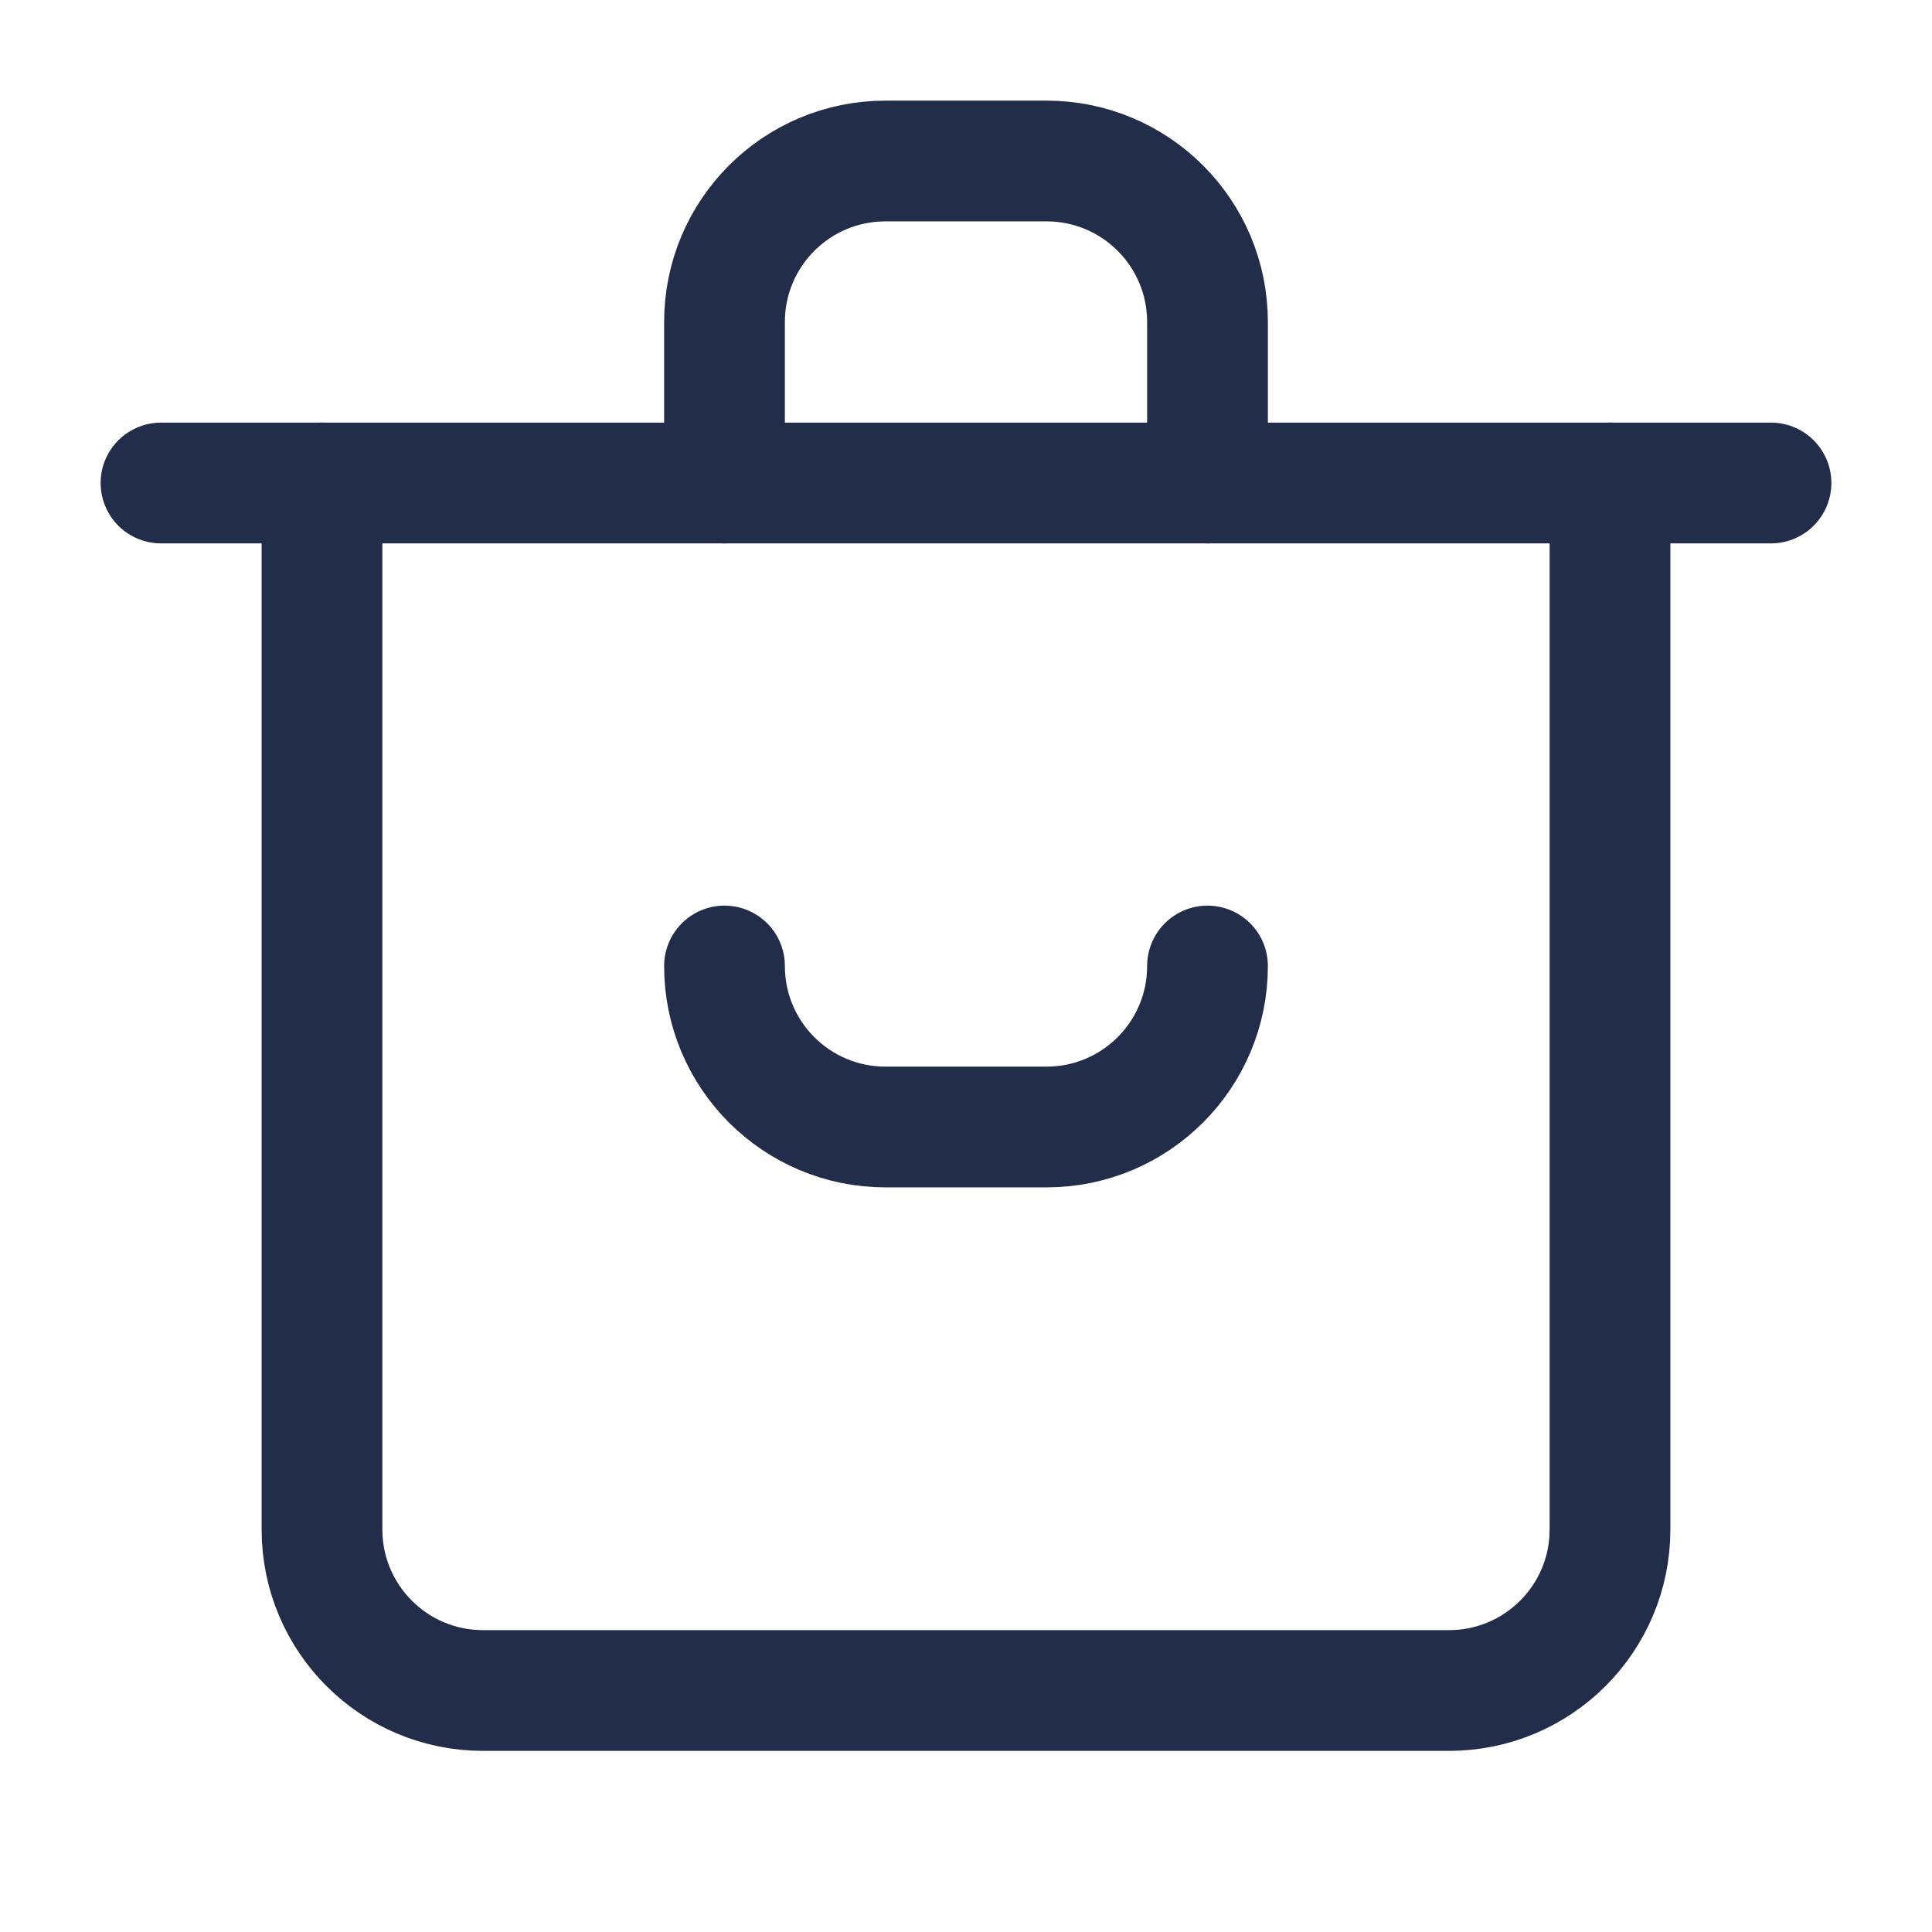 <svg width="24" height="24" viewBox="0 0 24 24" fill="none" xmlns="http://www.w3.org/2000/svg">
<path d="M4 6V19C4 20.105 4.895 21 6 21H18C19.105 21 20 20.105 20 19V6" stroke="#222D4A" stroke-width="1.5" stroke-linecap="round"/>
<path d="M2 6L22 6" stroke="#222D4A" stroke-width="1.5" stroke-linecap="round" stroke-linejoin="round"/>
<path d="M9 6V4C9 2.895 9.895 2 11 2H13C14.105 2 15 2.895 15 4V6" stroke="#222D4A" stroke-width="1.5" stroke-linecap="round"/>
<path d="M15 12V12C15 13.105 14.105 14 13 14L11 14C9.895 14 9 13.105 9 12V12" stroke="#222D4A" stroke-width="1.5" stroke-linecap="round"/>
</svg>
